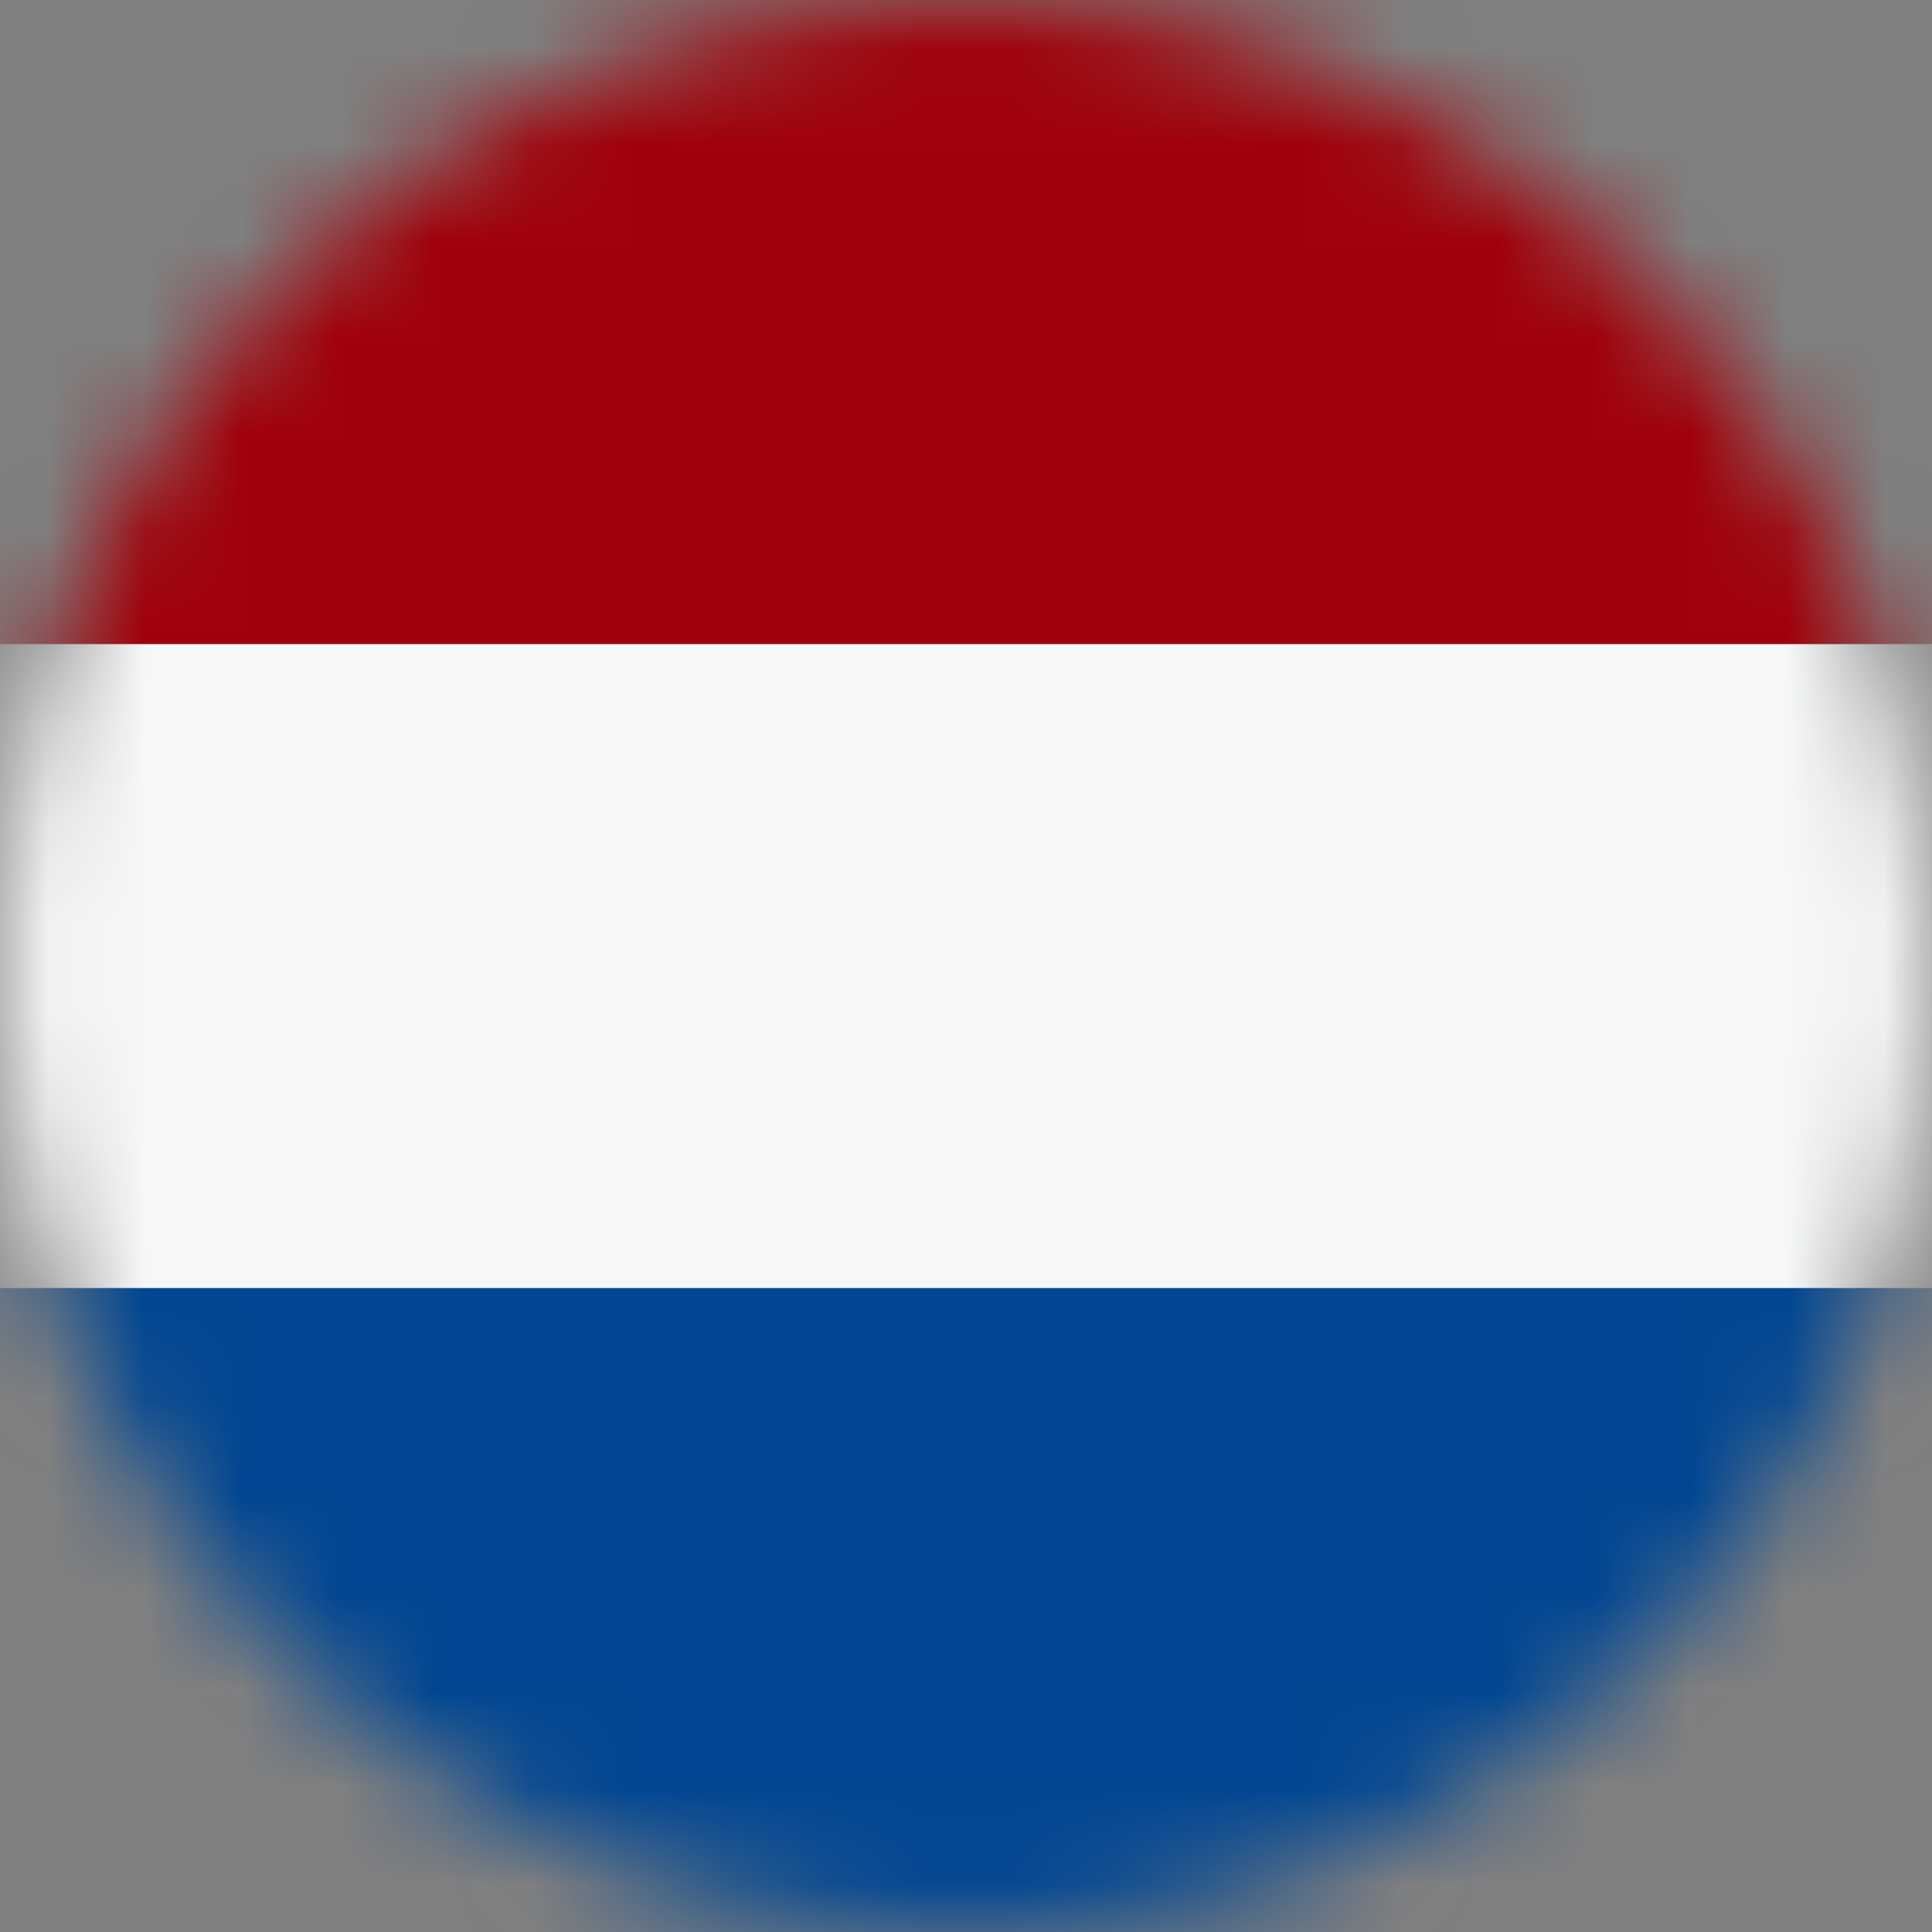 <?xml version="1.0" encoding="UTF-8"?> <svg xmlns="http://www.w3.org/2000/svg" width="20" height="20" viewBox="0 0 20 20" fill="none"><rect x="0" y="0" width="20" height="20" fill="#808080" stroke="none"/><mask id="mask0_8823_8364" style="mask-type:alpha" maskUnits="userSpaceOnUse" x="0" y="0" width="20" height="20"><circle cx="10" cy="10" r="10" fill="#D9D9D9"></circle></mask><g mask="url(#mask0_8823_8364)"><rect y="20" width="6.667" height="20" transform="rotate(-90 0 20)" fill="#004692"></rect><rect y="13.333" width="6.667" height="20" transform="rotate(-90 0 13.333)" fill="#F5F7F8"></rect><rect y="6.667" width="6.667" height="20" transform="rotate(-90 0 6.667)" fill="#A00009"></rect></g></svg> 